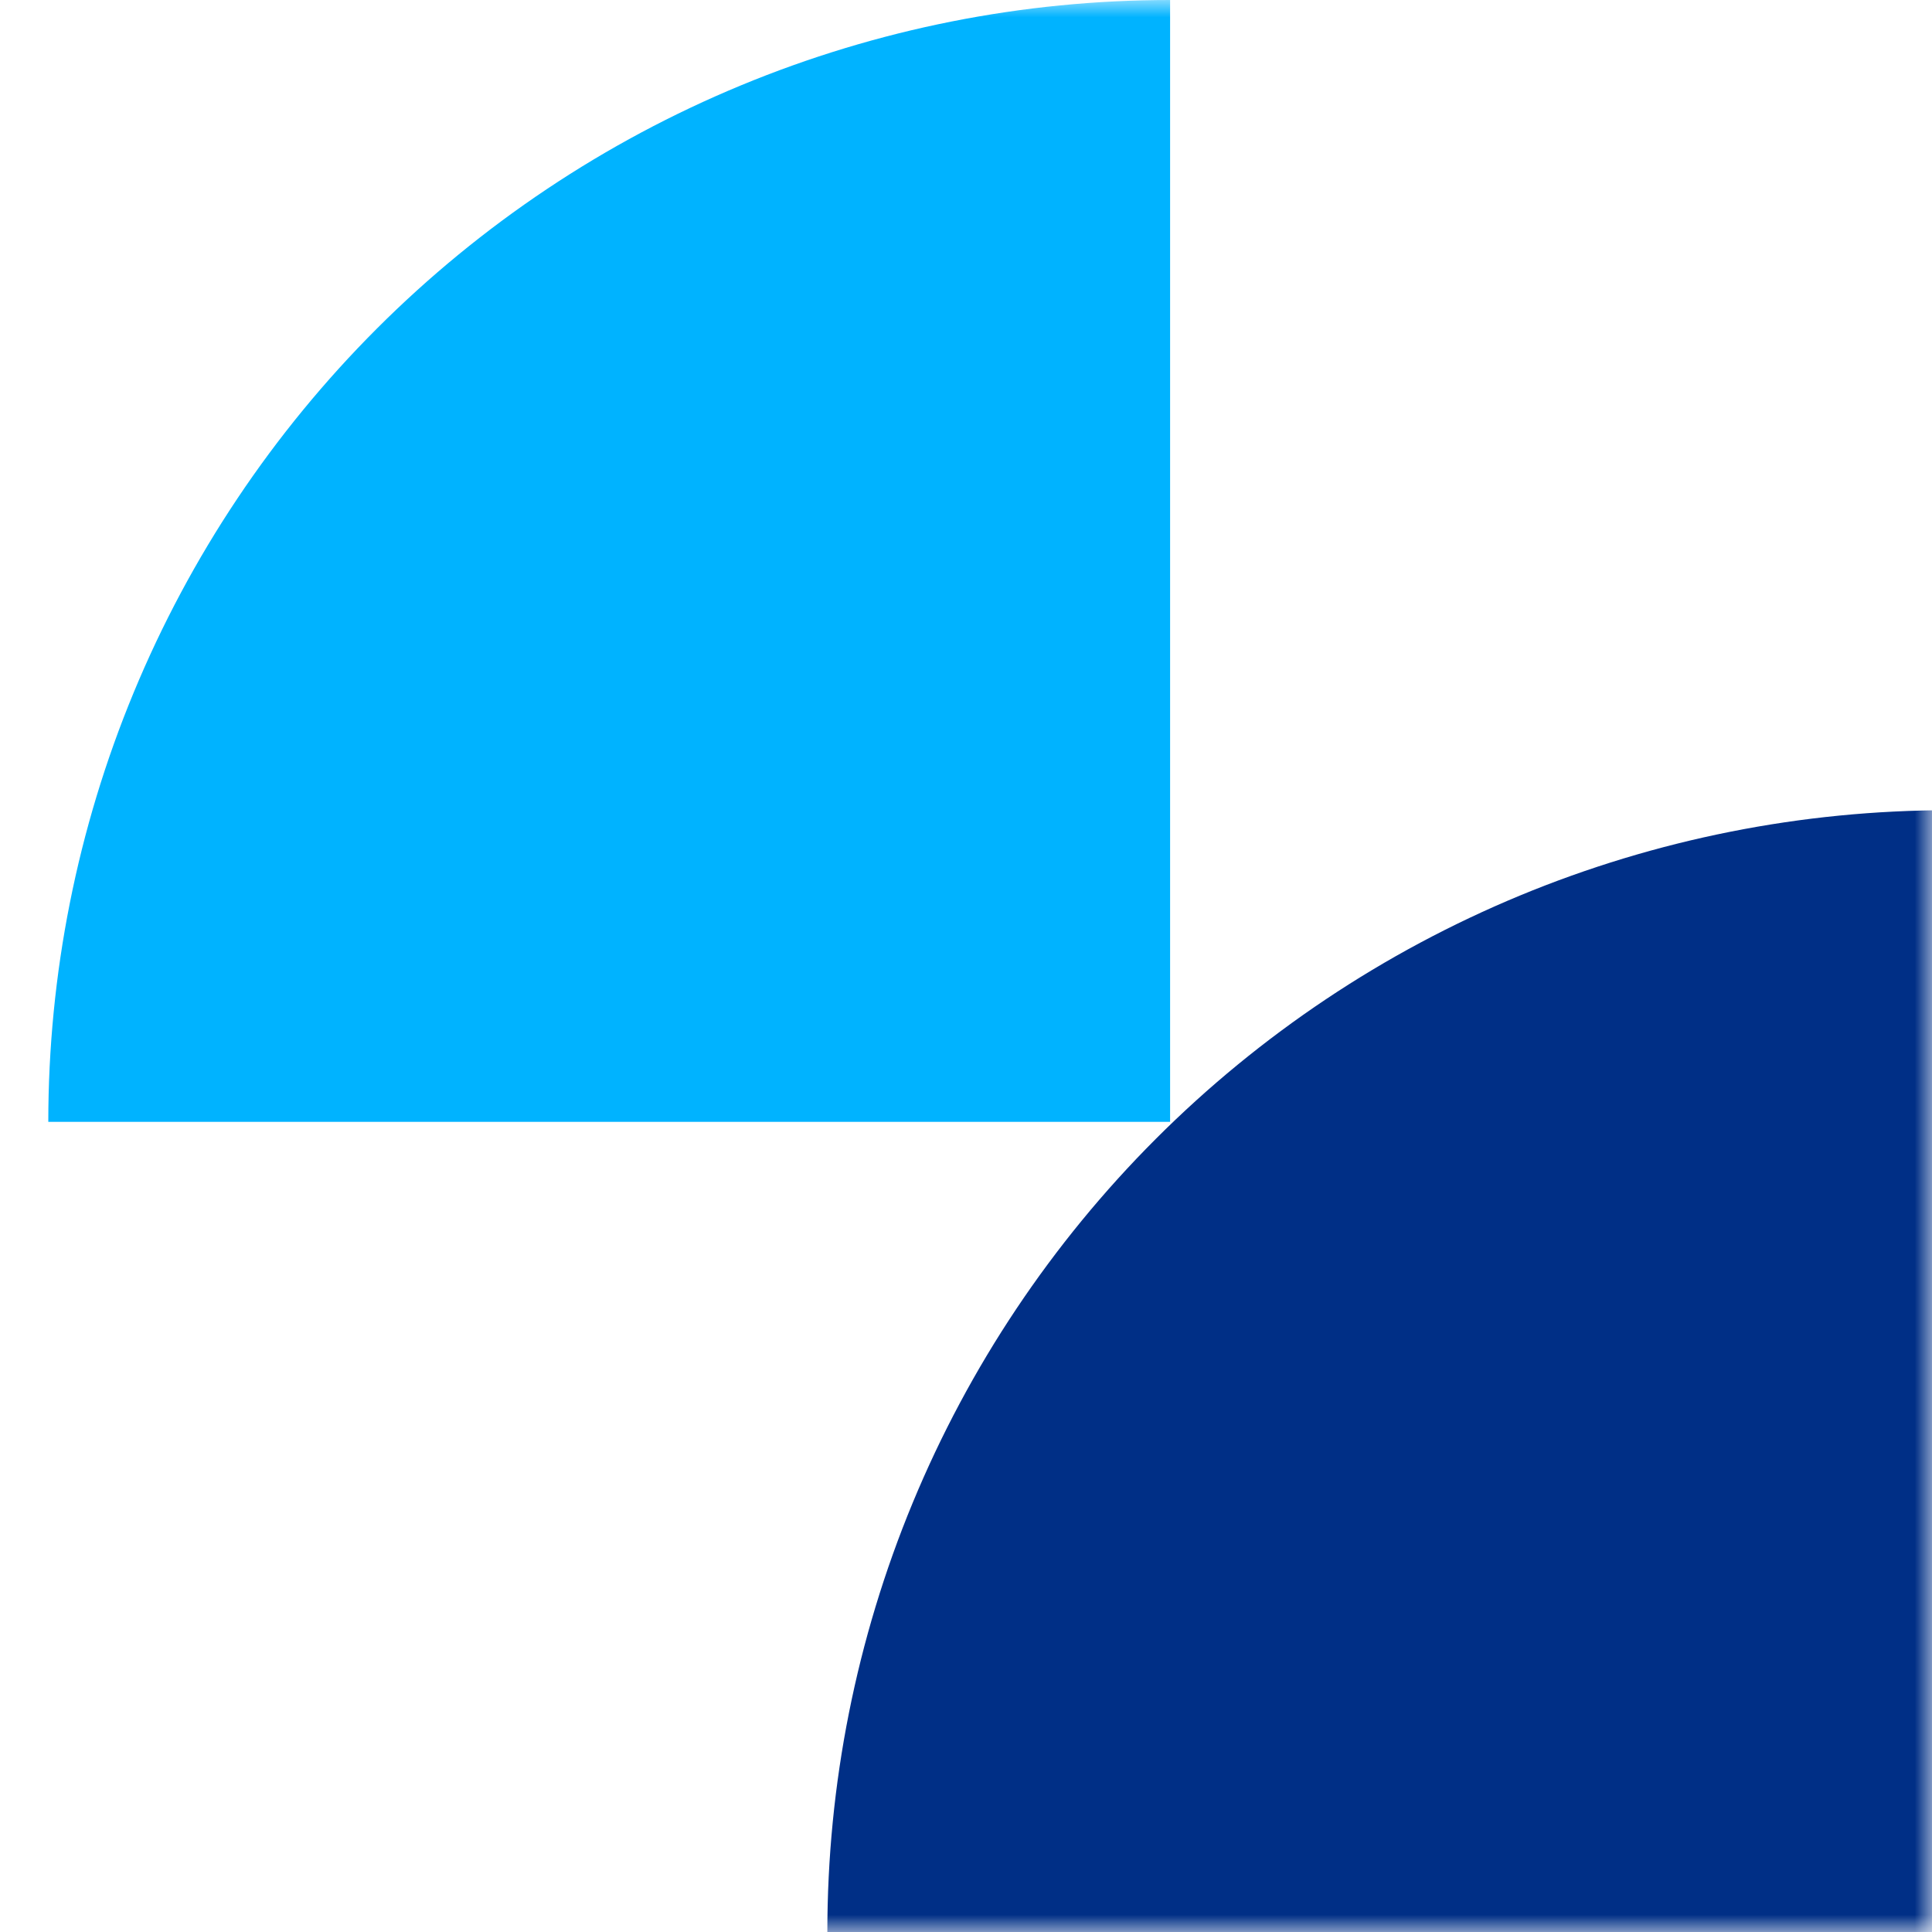 <svg width="56" height="56" viewBox="0 0 56 56" fill="none" xmlns="http://www.w3.org/2000/svg">
<mask id="mask0_121_7050" style="mask-type:alpha" maskUnits="userSpaceOnUse" x="0" y="0" width="56" height="56">
<rect y="56" width="56" height="56" transform="rotate(-90 0 56)" fill="#F0F4FD"/>
</mask>
<g mask="url(#mask0_121_7050)">
<path d="M33.916 0C29.646 0 25.418 0.842 21.473 2.476C17.528 4.11 13.943 6.505 10.924 9.524C7.904 12.544 5.509 16.128 3.875 20.073C2.241 24.018 1.4 28.247 1.4 32.517L33.916 32.517L33.916 0Z" fill="#00B3FF"/>
<path d="M56.497 23.484C52.227 23.484 47.998 24.325 44.053 25.959C40.108 27.594 36.524 29.989 33.505 33.008C30.485 36.028 28.09 39.612 26.456 43.557C24.822 47.502 23.981 51.73 23.981 56.001L56.497 56.001L56.497 23.484Z" fill="#002F86"/>
</g>
</svg>
